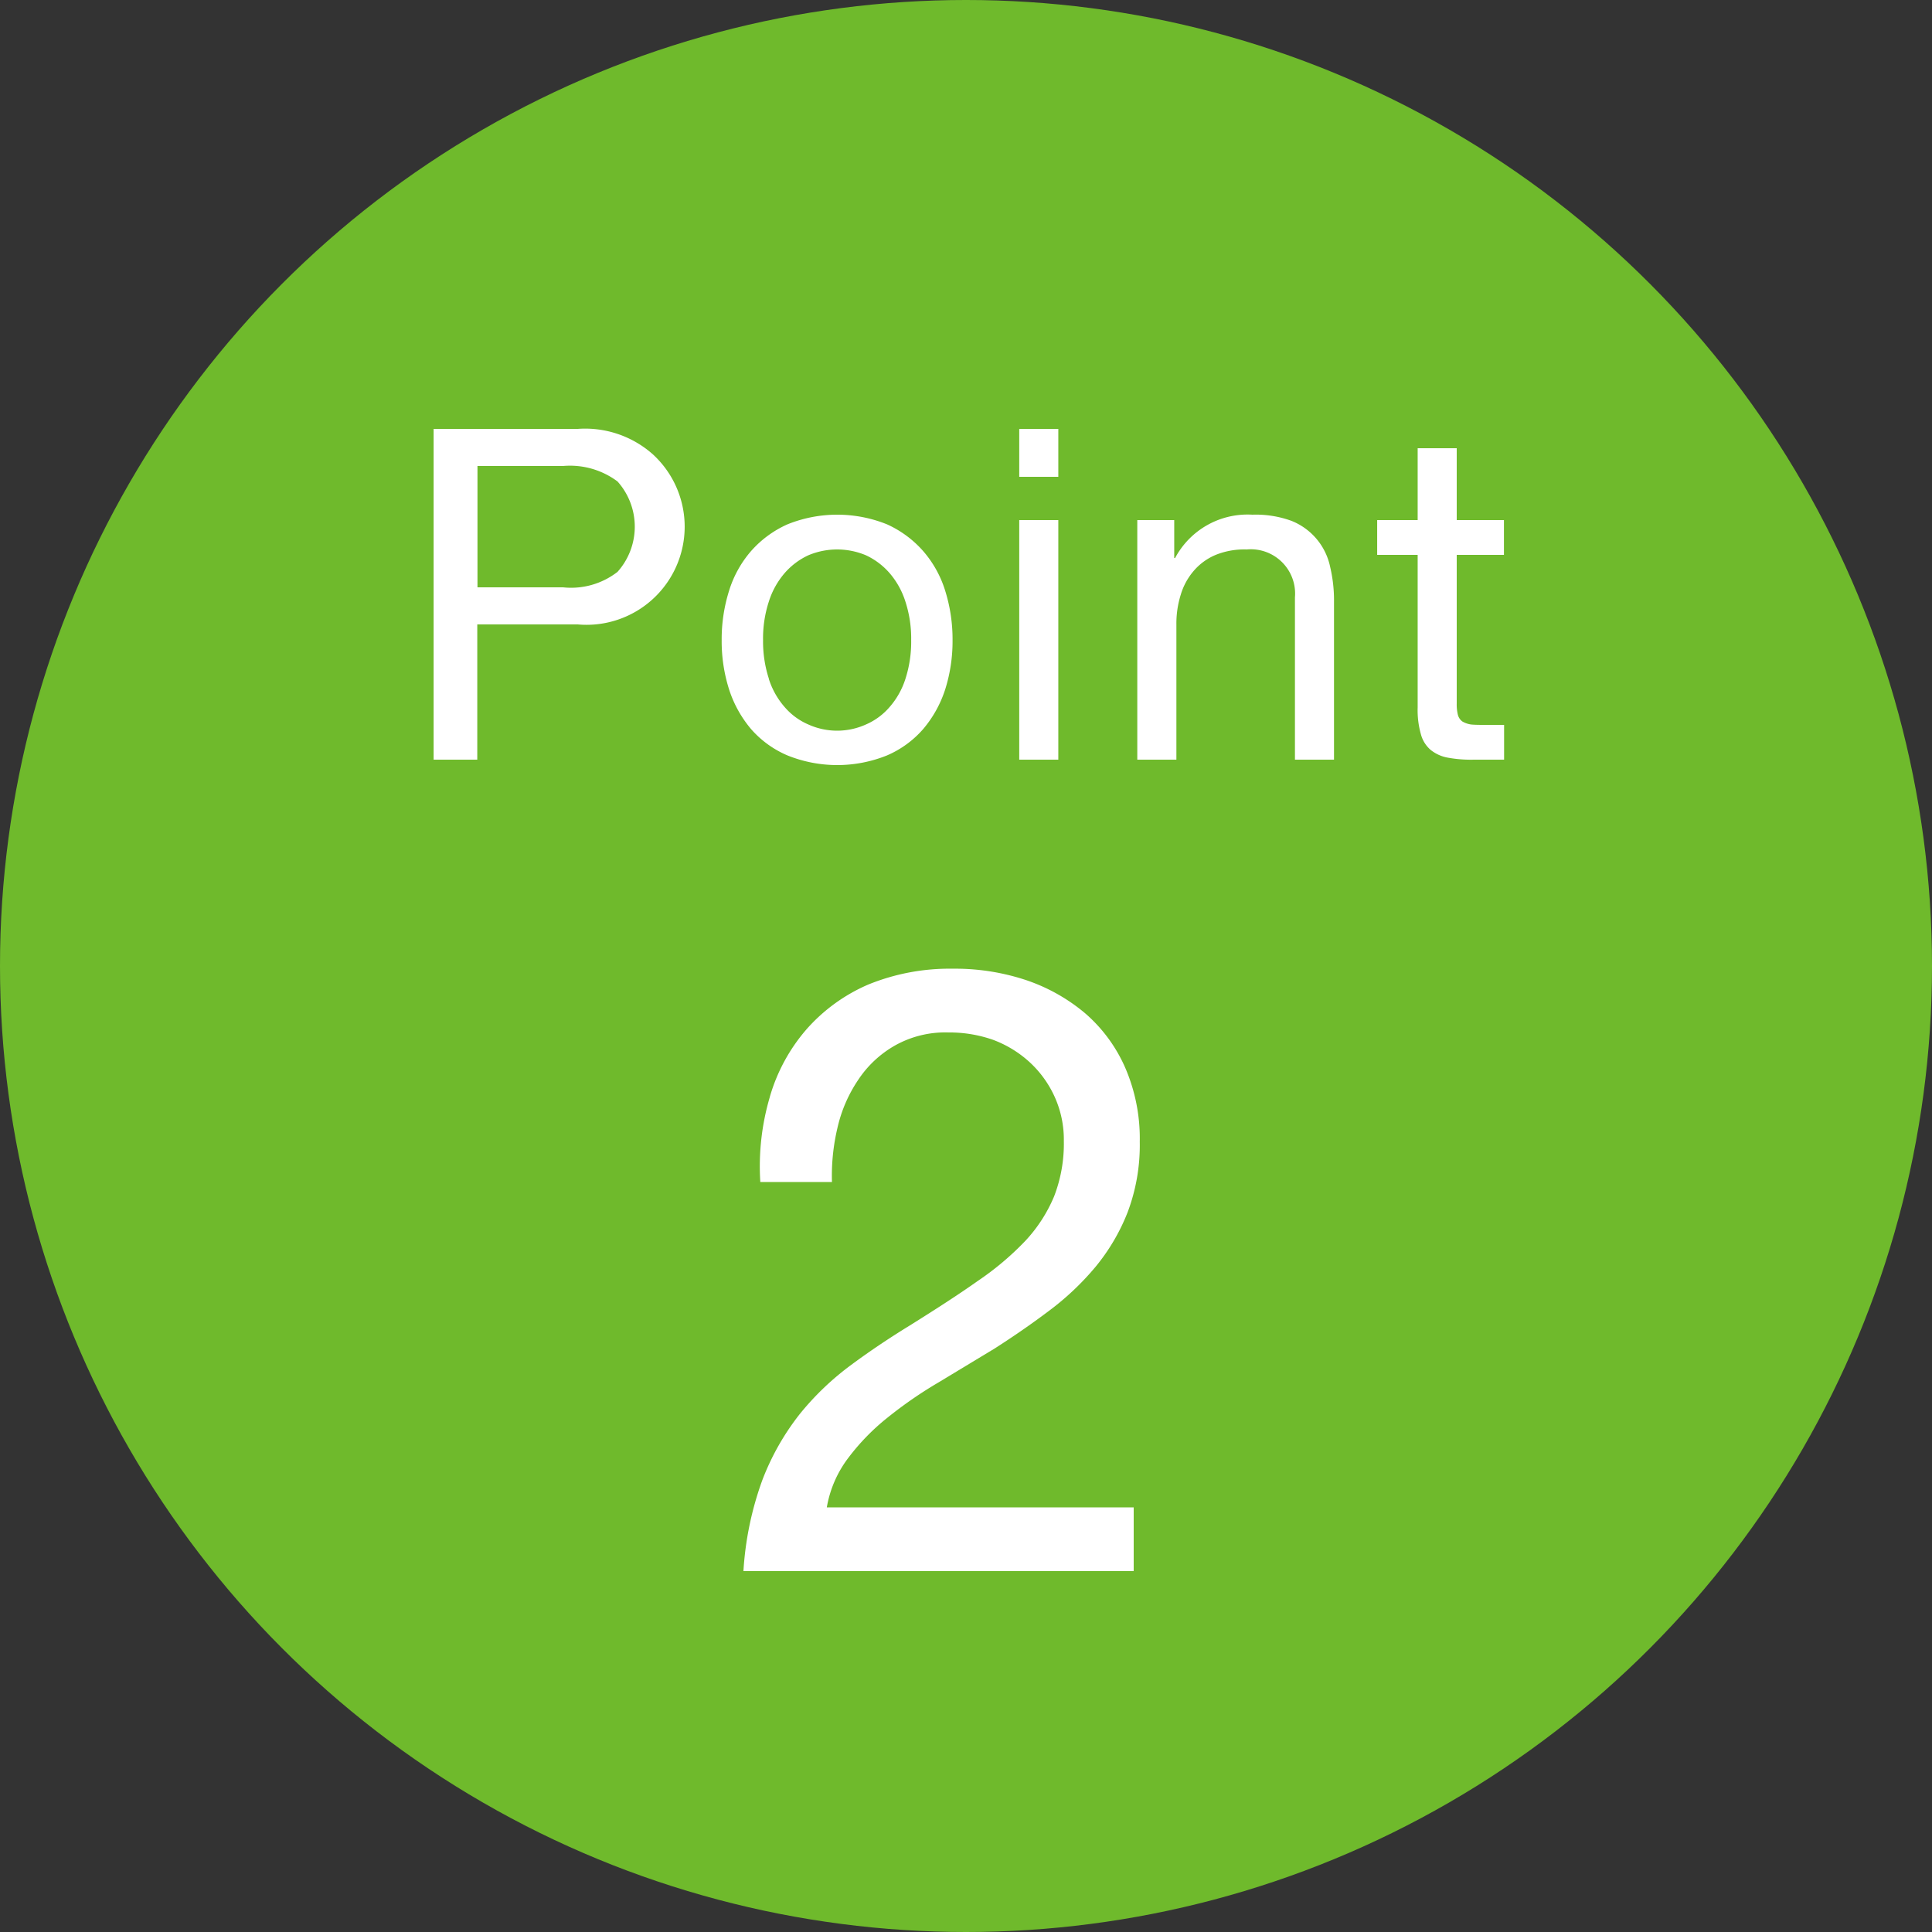 <svg id="icn_Point_" data-name="icn_Point◯" xmlns="http://www.w3.org/2000/svg" width="50" height="50" viewBox="0 0 50 50"><rect x="0" y="0" width="50" height="50" fill="#333333" stroke="none"/><defs><style>.cls-1{fill:#6fba2c}.cls-2{fill:#fff;fill-rule:evenodd}</style></defs><circle id="_" data-name="◯" class="cls-1" cx="25" cy="25" r="25"/><path id="Point_2" data-name="Point 2" class="cls-2" d="M739.571 1320.2a1.958 1.958 0 0 0 1.41-.4 1.755 1.755 0 0 0 0-2.34 2.055 2.055 0 0 0-1.41-.4h-2.214v3.14h2.214zm.381-4.1a2.639 2.639 0 0 1 1.946.66 2.54 2.54 0 0 1-1.946 4.4h-2.6v3.5h-1.13v-8.56h3.725zm4.945 6.47a2.047 2.047 0 0 0 .411.73 1.682 1.682 0 0 0 .613.45 1.81 1.81 0 0 0 1.488 0 1.687 1.687 0 0 0 .612-.45 2.047 2.047 0 0 0 .411-.73 3.119 3.119 0 0 0 .149-1 3.076 3.076 0 0 0-.149-1 2.094 2.094 0 0 0-.411-.74 1.839 1.839 0 0 0-.612-.46 1.92 1.92 0 0 0-1.488 0 1.833 1.833 0 0 0-.613.46 2.094 2.094 0 0 0-.411.74 3.076 3.076 0 0 0-.149 1 3.119 3.119 0 0 0 .152 1zm-1.029-2.28a2.841 2.841 0 0 1 .571-1.03 2.742 2.742 0 0 1 .94-.69 3.445 3.445 0 0 1 2.577 0 2.757 2.757 0 0 1 .934.69 2.843 2.843 0 0 1 .572 1.03 4.205 4.205 0 0 1 .19 1.28 4.14 4.14 0 0 1-.19 1.27 3.019 3.019 0 0 1-.572 1.03 2.607 2.607 0 0 1-.934.68 3.445 3.445 0 0 1-2.577 0 2.6 2.6 0 0 1-.94-.68 3.017 3.017 0 0 1-.571-1.03 4.11 4.11 0 0 1-.191-1.27 4.175 4.175 0 0 1 .191-1.28zm7.51-2.95v-1.24h1.011v1.24h-1.011zm1.011 1.12v6.2h-1.011v-6.2h1.011zm3 0v.98h.023a2.125 2.125 0 0 1 2-1.12 2.7 2.7 0 0 1 1.012.16 1.642 1.642 0 0 1 1 1.19 3.773 3.773 0 0 1 .1.91v4.08h-1.011v-4.2a1.147 1.147 0 0 0-1.25-1.24 1.978 1.978 0 0 0-.8.14 1.517 1.517 0 0 0-.566.41 1.678 1.678 0 0 0-.339.62 2.49 2.49 0 0 0-.113.77v3.5h-1.012v-6.2h.953zm8.533 0v.9H762.7v3.85a1.119 1.119 0 0 0 .03.29.312.312 0 0 0 .113.17.609.609 0 0 0 .232.08c.1.01.228.01.387.01h.464v.9h-.773a3.328 3.328 0 0 1-.673-.05.986.986 0 0 1-.452-.2.805.805 0 0 1-.256-.41 2.282 2.282 0 0 1-.083-.69v-3.95h-1.048v-.9h1.048v-1.86h1.011v1.86h1.226zm-19 14.93a4.619 4.619 0 0 1 .949-1.75 4.49 4.49 0 0 1 1.6-1.16 5.566 5.566 0 0 1 2.182-.41 5.827 5.827 0 0 1 1.887.29 4.7 4.7 0 0 1 1.539.86 3.958 3.958 0 0 1 1.036 1.4 4.617 4.617 0 0 1 .382 1.93 4.921 4.921 0 0 1-.317 1.83 5.2 5.2 0 0 1-.84 1.42 7.089 7.089 0 0 1-1.2 1.13c-.451.34-.916.66-1.4.97l-1.44.87a10.961 10.961 0 0 0-1.321.91 5.767 5.767 0 0 0-1.025 1.05 2.933 2.933 0 0 0-.556 1.28h7.942v1.65h-10.1a8.344 8.344 0 0 1 .491-2.36 6.51 6.51 0 0 1 .971-1.71 7.236 7.236 0 0 1 1.331-1.27c.5-.37 1.011-.71 1.55-1.04.654-.41 1.229-.78 1.723-1.13a7.477 7.477 0 0 0 1.233-1.04 3.873 3.873 0 0 0 .742-1.15 3.784 3.784 0 0 0 .251-1.43 2.69 2.69 0 0 0-.24-1.15 2.765 2.765 0 0 0-.644-.89 2.9 2.9 0 0 0-.949-.58 3.407 3.407 0 0 0-1.156-.19 2.653 2.653 0 0 0-1.386.34 2.8 2.8 0 0 0-.949.89 3.665 3.665 0 0 0-.535 1.24 5.373 5.373 0 0 0-.142 1.4h-1.854a6.332 6.332 0 0 1 .246-2.2z" transform="translate(-725 -1305)"/></svg>